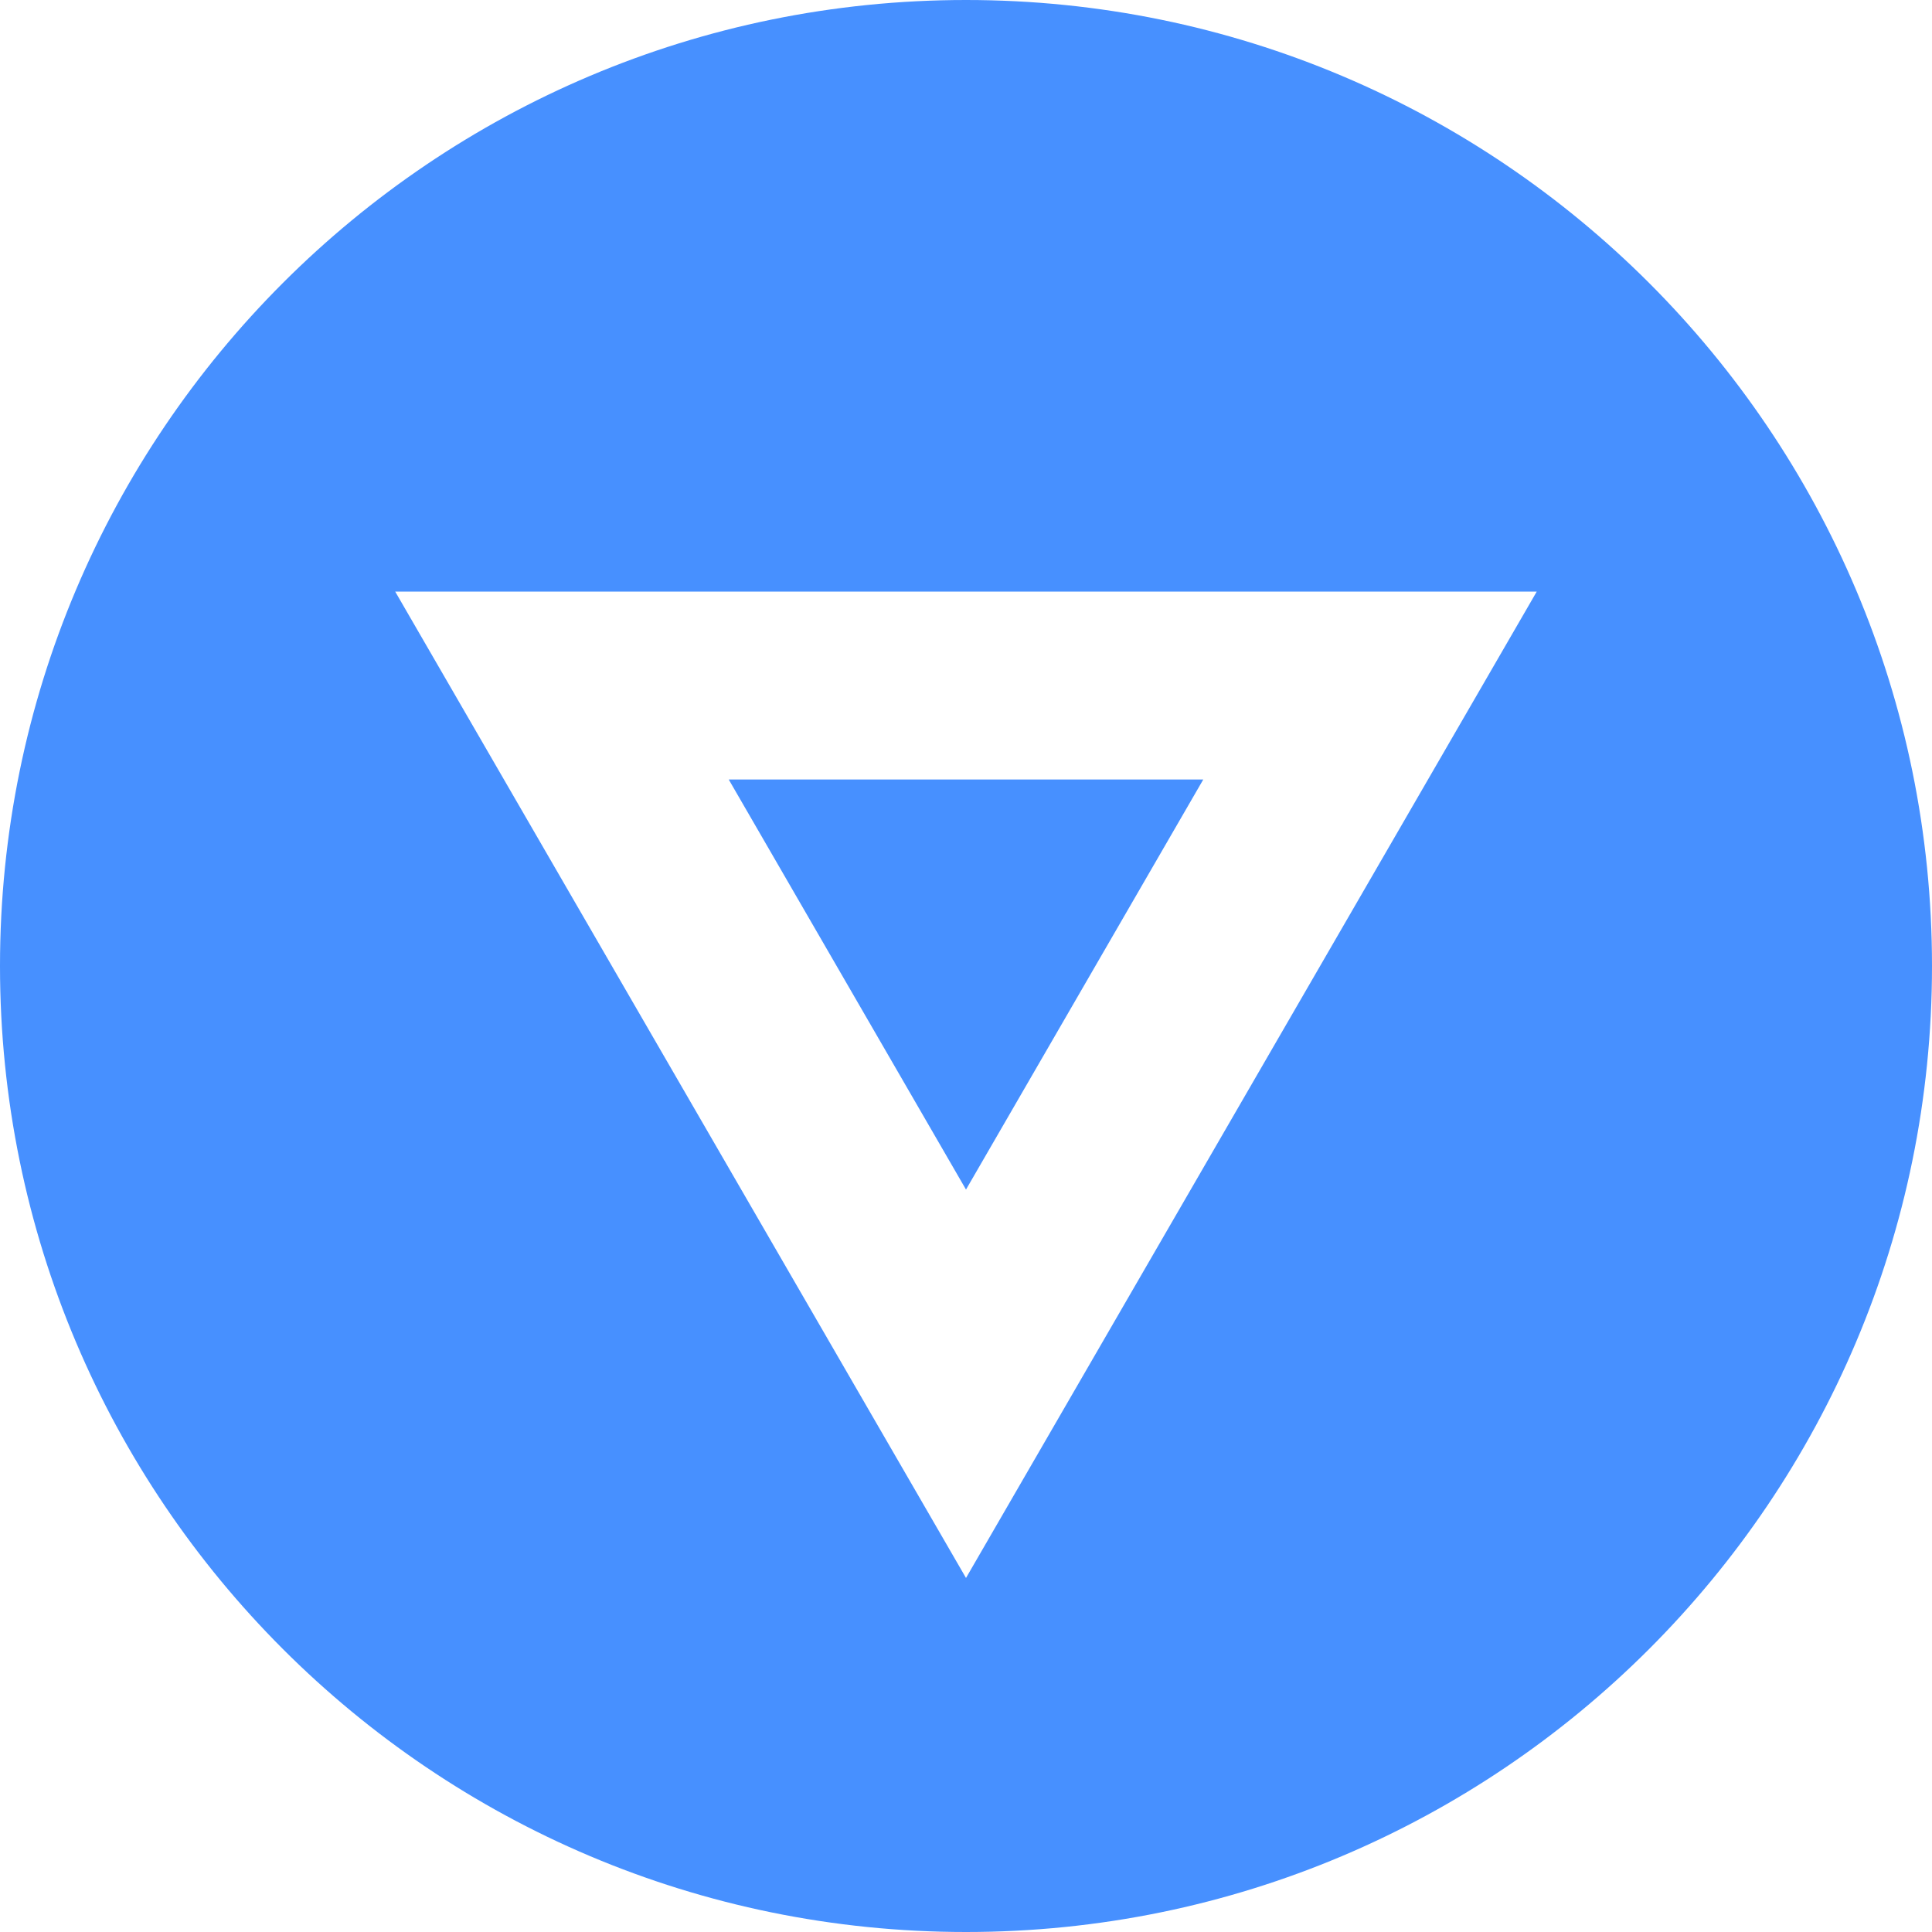 <?xml version="1.0" encoding="UTF-8"?>
<svg width="32px" height="32px" viewBox="0 0 32 32" version="1.1" xmlns="http://www.w3.org/2000/svg" xmlns:xlink="http://www.w3.org/1999/xlink">
    <!-- Generator: Sketch 64 (93537) - https://sketch.com -->
    <title>ico_gestione</title>
    <desc>Created with Sketch.</desc>
    <g id="Page-2" stroke="none" stroke-width="1" fill="none" fill-rule="evenodd">
        <g id="HP-DESKTOP-1920" transform="translate(-469, -3455)" fill="#4790FF" fill-rule="nonzero">
            <g id="Group-6-Copy" transform="translate(0, 3254)">
                <g id="Group-10" transform="translate(469, 201)">
                    <g id="noun_down_329561">
                        <g id="Group">
                            <path d="M16,0 C24.837,0 32,7.163 32,16 C32,24.837 24.837,32 16,32 C7.163,32 0,24.837 0,16 C0,7.163 7.163,0 16,0 Z M25.453,9.799 L6.546,9.799 L16,26.136 L25.453,9.799 Z M19.93,12.911 L16,19.703 L12.07,12.911 L19.93,12.911 Z" id="ico_gestione"></path>
                        </g>
                    </g>
                </g>
            </g>
        </g>
    </g>
</svg>